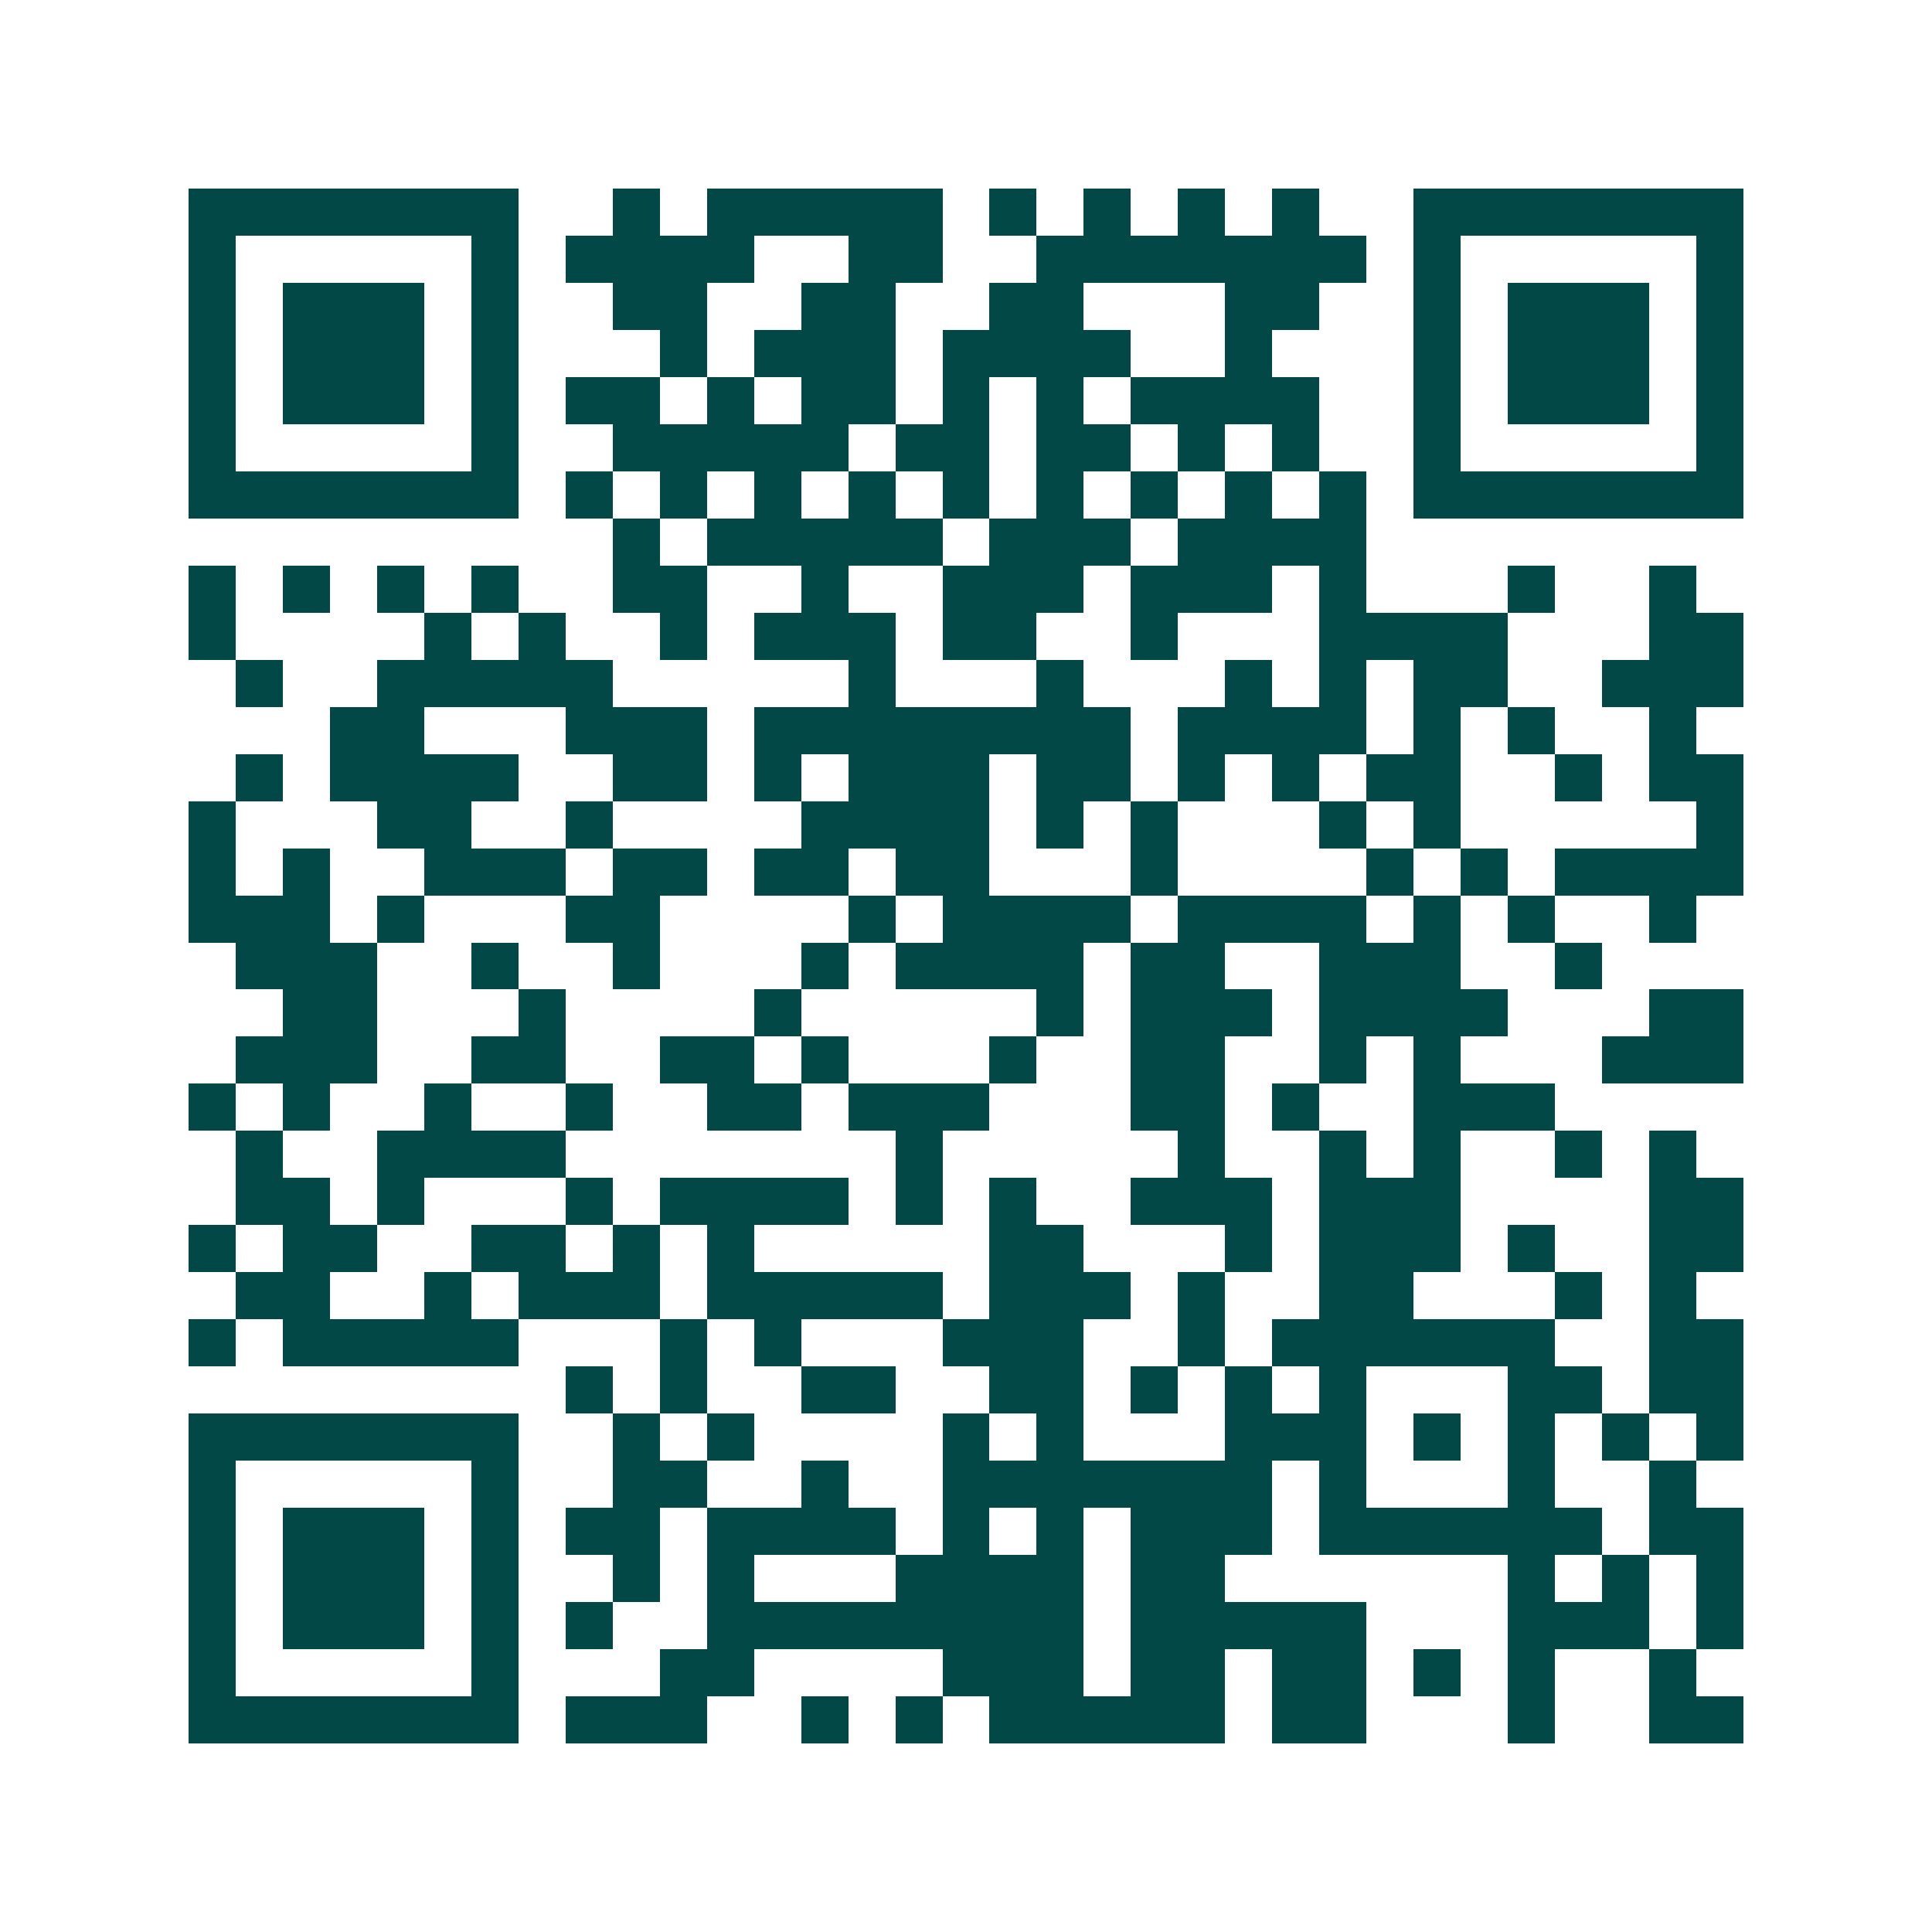 <svg xmlns="http://www.w3.org/2000/svg" width="200" height="200" viewBox="0 0 41 41" shape-rendering="crispEdges"><path fill="#ffffff" d="M0 0h41v41H0z"/><path stroke="#014847" d="M4 4.5h7m2 0h1m1 0h5m1 0h1m1 0h1m1 0h1m1 0h1m2 0h7M4 5.5h1m5 0h1m1 0h4m2 0h2m2 0h7m1 0h1m5 0h1M4 6.5h1m1 0h3m1 0h1m2 0h2m2 0h2m2 0h2m3 0h2m2 0h1m1 0h3m1 0h1M4 7.5h1m1 0h3m1 0h1m3 0h1m1 0h3m1 0h4m2 0h1m3 0h1m1 0h3m1 0h1M4 8.5h1m1 0h3m1 0h1m1 0h2m1 0h1m1 0h2m1 0h1m1 0h1m1 0h4m2 0h1m1 0h3m1 0h1M4 9.5h1m5 0h1m2 0h5m1 0h2m1 0h2m1 0h1m1 0h1m2 0h1m5 0h1M4 10.5h7m1 0h1m1 0h1m1 0h1m1 0h1m1 0h1m1 0h1m1 0h1m1 0h1m1 0h1m1 0h7M13 11.5h1m1 0h5m1 0h3m1 0h4M4 12.5h1m1 0h1m1 0h1m1 0h1m2 0h2m2 0h1m2 0h3m1 0h3m1 0h1m3 0h1m2 0h1M4 13.5h1m4 0h1m1 0h1m2 0h1m1 0h3m1 0h2m2 0h1m3 0h4m3 0h2M5 14.5h1m2 0h5m5 0h1m3 0h1m3 0h1m1 0h1m1 0h2m2 0h3M7 15.5h2m3 0h3m1 0h8m1 0h4m1 0h1m1 0h1m2 0h1M5 16.5h1m1 0h4m2 0h2m1 0h1m1 0h3m1 0h2m1 0h1m1 0h1m1 0h2m2 0h1m1 0h2M4 17.5h1m3 0h2m2 0h1m4 0h4m1 0h1m1 0h1m3 0h1m1 0h1m5 0h1M4 18.5h1m1 0h1m2 0h3m1 0h2m1 0h2m1 0h2m3 0h1m4 0h1m1 0h1m1 0h4M4 19.5h3m1 0h1m3 0h2m4 0h1m1 0h4m1 0h4m1 0h1m1 0h1m2 0h1M5 20.5h3m2 0h1m2 0h1m3 0h1m1 0h4m1 0h2m2 0h3m2 0h1M6 21.5h2m3 0h1m4 0h1m5 0h1m1 0h3m1 0h4m3 0h2M5 22.5h3m2 0h2m2 0h2m1 0h1m3 0h1m2 0h2m2 0h1m1 0h1m3 0h3M4 23.5h1m1 0h1m2 0h1m2 0h1m2 0h2m1 0h3m3 0h2m1 0h1m2 0h3M5 24.5h1m2 0h4m7 0h1m5 0h1m2 0h1m1 0h1m2 0h1m1 0h1M5 25.5h2m1 0h1m3 0h1m1 0h4m1 0h1m1 0h1m2 0h3m1 0h3m4 0h2M4 26.5h1m1 0h2m2 0h2m1 0h1m1 0h1m5 0h2m3 0h1m1 0h3m1 0h1m2 0h2M5 27.5h2m2 0h1m1 0h3m1 0h5m1 0h3m1 0h1m2 0h2m3 0h1m1 0h1M4 28.5h1m1 0h5m3 0h1m1 0h1m3 0h3m2 0h1m1 0h6m2 0h2M12 29.5h1m1 0h1m2 0h2m2 0h2m1 0h1m1 0h1m1 0h1m3 0h2m1 0h2M4 30.5h7m2 0h1m1 0h1m4 0h1m1 0h1m3 0h3m1 0h1m1 0h1m1 0h1m1 0h1M4 31.5h1m5 0h1m2 0h2m2 0h1m2 0h7m1 0h1m3 0h1m2 0h1M4 32.5h1m1 0h3m1 0h1m1 0h2m1 0h4m1 0h1m1 0h1m1 0h3m1 0h6m1 0h2M4 33.5h1m1 0h3m1 0h1m2 0h1m1 0h1m3 0h4m1 0h2m6 0h1m1 0h1m1 0h1M4 34.5h1m1 0h3m1 0h1m1 0h1m2 0h8m1 0h5m3 0h3m1 0h1M4 35.5h1m5 0h1m3 0h2m4 0h3m1 0h2m1 0h2m1 0h1m1 0h1m2 0h1M4 36.5h7m1 0h3m2 0h1m1 0h1m1 0h5m1 0h2m3 0h1m2 0h2"/></svg>
